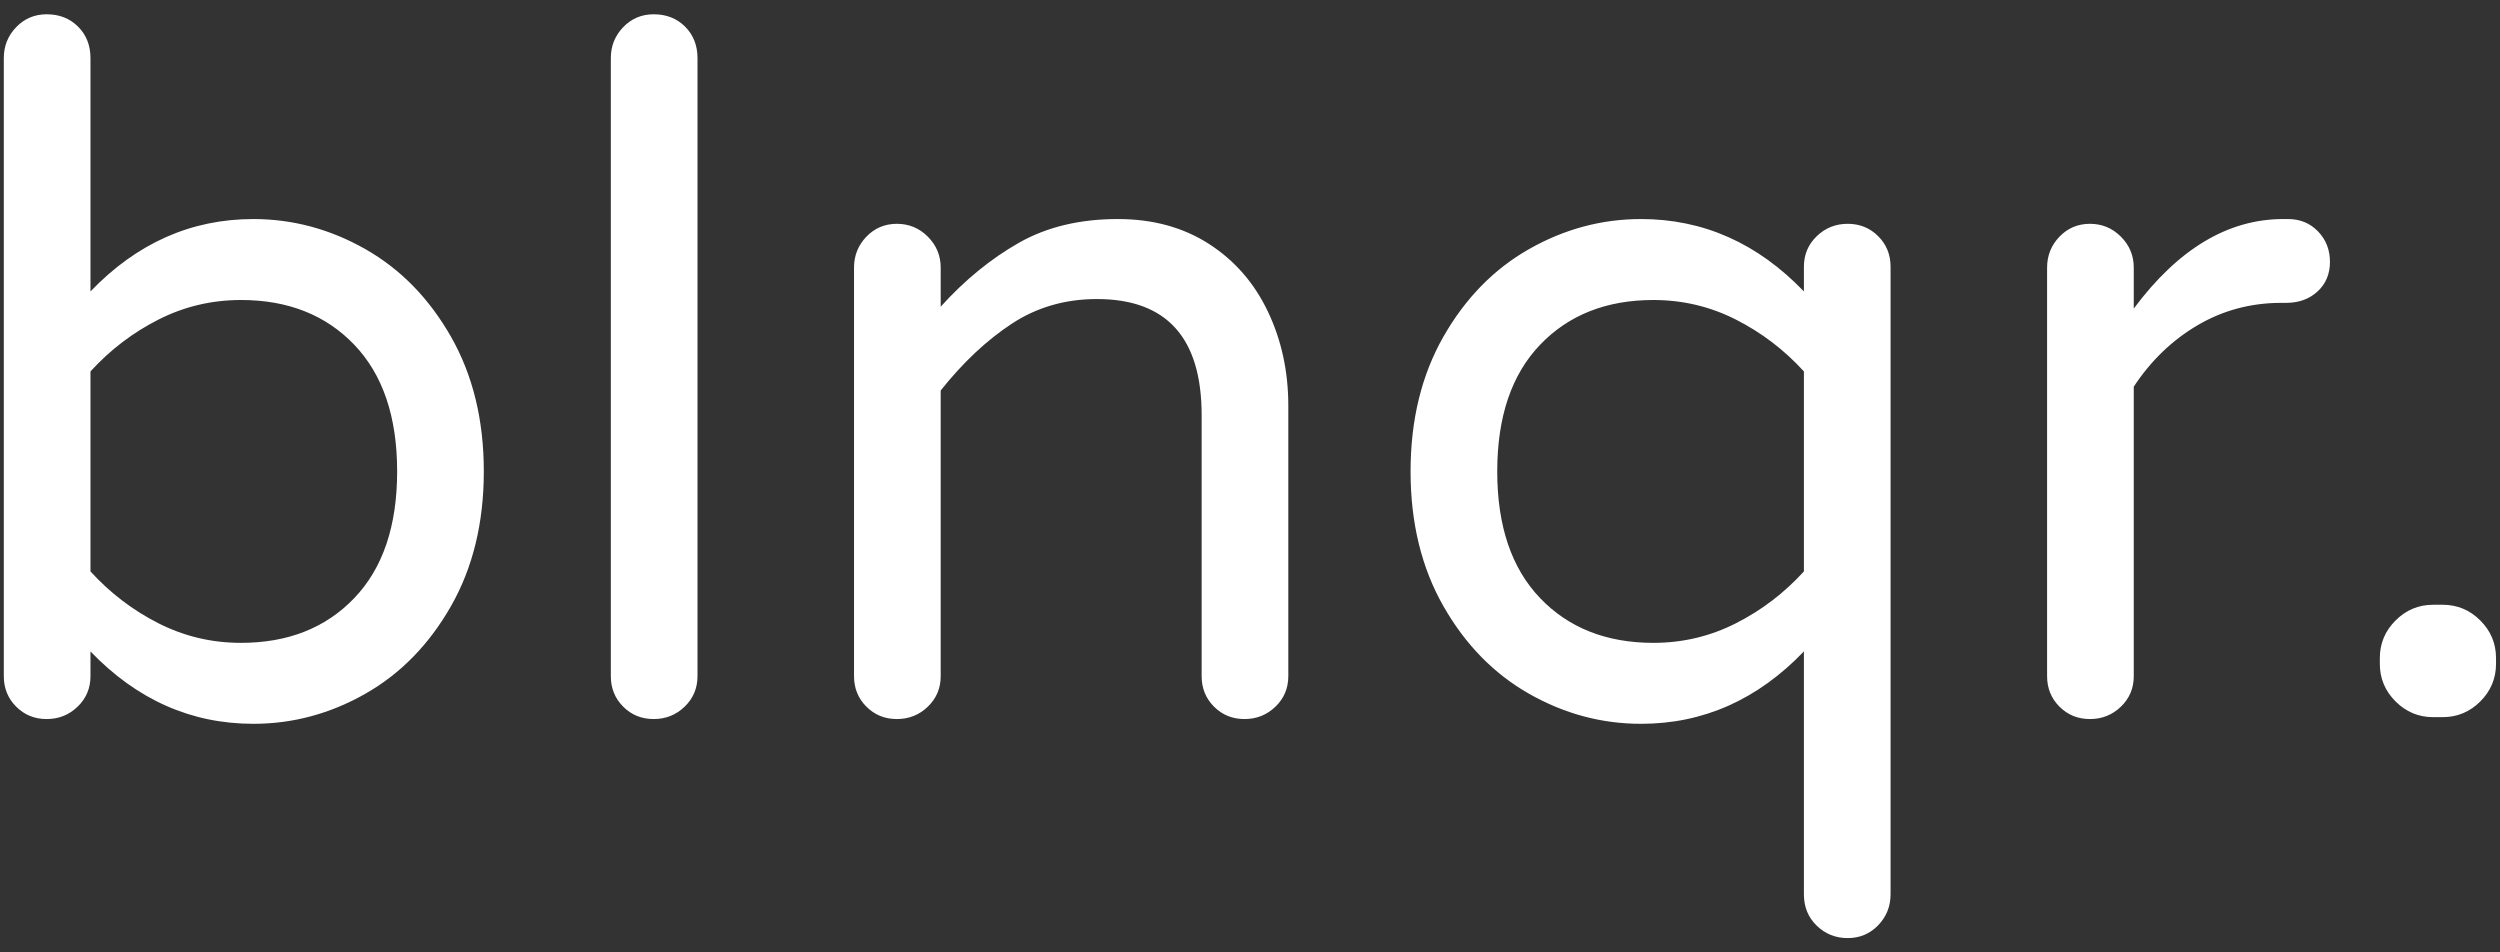 <svg width="105px" height="40px" viewBox="0 0 105 40" version="1.1" xmlns="http://www.w3.org/2000/svg" xmlns:xlink="http://www.w3.org/1999/xlink">
    <rect x="0" y="0" width="105" height="40" fill="#333333" stroke="none"/>
    <g id="Page-1" stroke="none" stroke-width="1" fill="none" fill-rule="evenodd">
        <g id="blnqr" transform="translate(-123, -30)" fill="#FFFFFF">
            <g id="Menu" transform="translate(0, 23)">
                <g id="Logo" transform="translate(120, 0)">
                    <path d="M13.64,37.4 C11.027,37.4 8.747,36.387 6.8,34.36 L6.8,35.4 C6.8,35.907 6.62,36.333 6.26,36.68 C5.9,37.027 5.467,37.2 4.96,37.2 C4.453,37.2 4.027,37.027 3.68,36.68 C3.333,36.333 3.16,35.907 3.16,35.4 L3.16,9.44 C3.16,8.933 3.333,8.5 3.68,8.14 C4.027,7.78 4.453,7.6 4.96,7.6 C5.493,7.6 5.933,7.773 6.28,8.12 C6.627,8.467 6.8,8.907 6.8,9.44 L6.8,19.24 C8.747,17.213 11.027,16.2 13.64,16.2 C15.293,16.2 16.86,16.62 18.34,17.46 C19.82,18.3 21.02,19.527 21.94,21.14 C22.86,22.753 23.32,24.64 23.32,26.8 C23.32,28.96 22.86,30.847 21.94,32.46 C21.02,34.073 19.82,35.3 18.34,36.14 C16.86,36.98 15.293,37.4 13.64,37.4 Z M13.12,34 C15.093,34 16.68,33.373 17.88,32.12 C19.08,30.867 19.68,29.093 19.68,26.8 C19.68,24.507 19.08,22.733 17.88,21.48 C16.68,20.227 15.093,19.6 13.12,19.6 C11.893,19.6 10.74,19.873 9.66,20.42 C8.58,20.967 7.627,21.693 6.8,22.6 L6.8,31 C7.627,31.907 8.58,32.633 9.66,33.18 C10.74,33.727 11.893,34 13.12,34 Z M30.455,37.2 C29.948,37.2 29.521,37.027 29.175,36.68 C28.828,36.333 28.655,35.907 28.655,35.4 L28.655,9.44 C28.655,8.933 28.828,8.5 29.175,8.14 C29.521,7.78 29.948,7.6 30.455,7.6 C30.988,7.6 31.428,7.773 31.775,8.12 C32.121,8.467 32.295,8.907 32.295,9.44 L32.295,35.4 C32.295,35.907 32.115,36.333 31.755,36.68 C31.395,37.027 30.961,37.2 30.455,37.2 Z M40.669,37.2 C40.162,37.2 39.736,37.027 39.389,36.68 C39.042,36.333 38.869,35.907 38.869,35.4 L38.869,18.24 C38.869,17.733 39.042,17.3 39.389,16.94 C39.736,16.58 40.162,16.4 40.669,16.4 C41.176,16.4 41.609,16.58 41.969,16.94 C42.329,17.3 42.509,17.733 42.509,18.24 L42.509,19.88 C43.522,18.76 44.616,17.867 45.789,17.2 C46.962,16.533 48.349,16.2 49.949,16.2 C51.416,16.2 52.689,16.547 53.769,17.24 C54.849,17.933 55.676,18.88 56.249,20.08 C56.822,21.28 57.109,22.6 57.109,24.04 L57.109,35.4 C57.109,35.907 56.929,36.333 56.569,36.68 C56.209,37.027 55.776,37.2 55.269,37.2 C54.762,37.2 54.336,37.027 53.989,36.68 C53.642,36.333 53.469,35.907 53.469,35.4 L53.469,24.44 C53.469,21.187 52.002,19.56 49.069,19.56 C47.736,19.56 46.542,19.907 45.489,20.6 C44.436,21.293 43.442,22.227 42.509,23.4 L42.509,35.4 C42.509,35.907 42.329,36.333 41.969,36.68 C41.609,37.027 41.176,37.2 40.669,37.2 Z M80.604,46.4 C80.097,46.4 79.664,46.227 79.304,45.88 C78.944,45.533 78.764,45.093 78.764,44.56 L78.764,34.36 C76.817,36.387 74.537,37.4 71.924,37.4 C70.27,37.4 68.704,36.98 67.224,36.14 C65.744,35.3 64.544,34.073 63.624,32.46 C62.704,30.847 62.244,28.96 62.244,26.8 C62.244,24.64 62.704,22.753 63.624,21.14 C64.544,19.527 65.744,18.3 67.224,17.46 C68.704,16.62 70.27,16.2 71.924,16.2 C74.537,16.2 76.817,17.213 78.764,19.24 L78.764,18.2 C78.764,17.693 78.944,17.267 79.304,16.92 C79.664,16.573 80.097,16.4 80.604,16.4 C81.11,16.4 81.537,16.573 81.884,16.92 C82.23,17.267 82.404,17.693 82.404,18.2 L82.404,44.56 C82.404,45.067 82.23,45.5 81.884,45.86 C81.537,46.22 81.11,46.4 80.604,46.4 Z M72.444,34 C73.67,34 74.824,33.727 75.904,33.18 C76.984,32.633 77.937,31.907 78.764,31 L78.764,22.6 C77.937,21.693 76.984,20.967 75.904,20.42 C74.824,19.873 73.67,19.6 72.444,19.6 C70.47,19.6 68.884,20.227 67.684,21.48 C66.484,22.733 65.884,24.507 65.884,26.8 C65.884,29.093 66.484,30.867 67.684,32.12 C68.884,33.373 70.47,34 72.444,34 Z M90.778,37.2 C90.272,37.2 89.845,37.027 89.498,36.68 C89.152,36.333 88.978,35.907 88.978,35.4 L88.978,18.24 C88.978,17.733 89.152,17.3 89.498,16.94 C89.845,16.58 90.272,16.4 90.778,16.4 C91.285,16.4 91.718,16.58 92.078,16.94 C92.438,17.3 92.618,17.733 92.618,18.24 L92.618,19.96 C94.485,17.453 96.578,16.2 98.898,16.2 L99.098,16.2 C99.605,16.2 100.025,16.373 100.358,16.72 C100.692,17.067 100.858,17.493 100.858,18 C100.858,18.507 100.685,18.92 100.338,19.24 C99.992,19.56 99.552,19.72 99.018,19.72 L98.818,19.72 C97.538,19.72 96.365,20.033 95.298,20.66 C94.232,21.287 93.338,22.147 92.618,23.24 L92.618,35.4 C92.618,35.907 92.438,36.333 92.078,36.68 C91.718,37.027 91.285,37.2 90.778,37.2 Z M105.193,37.12 C104.579,37.12 104.053,36.9 103.613,36.46 C103.173,36.02 102.953,35.493 102.953,34.88 L102.953,34.64 C102.953,34.027 103.173,33.5 103.613,33.06 C104.053,32.62 104.579,32.4 105.193,32.4 L105.593,32.4 C106.206,32.4 106.733,32.62 107.173,33.06 C107.613,33.5 107.833,34.027 107.833,34.64 L107.833,34.88 C107.833,35.493 107.613,36.02 107.173,36.46 C106.733,36.9 106.206,37.12 105.593,37.12 L105.193,37.12 Z" id="blnqr."></path>
                </g>
            </g>
        </g>
    </g>
</svg>
